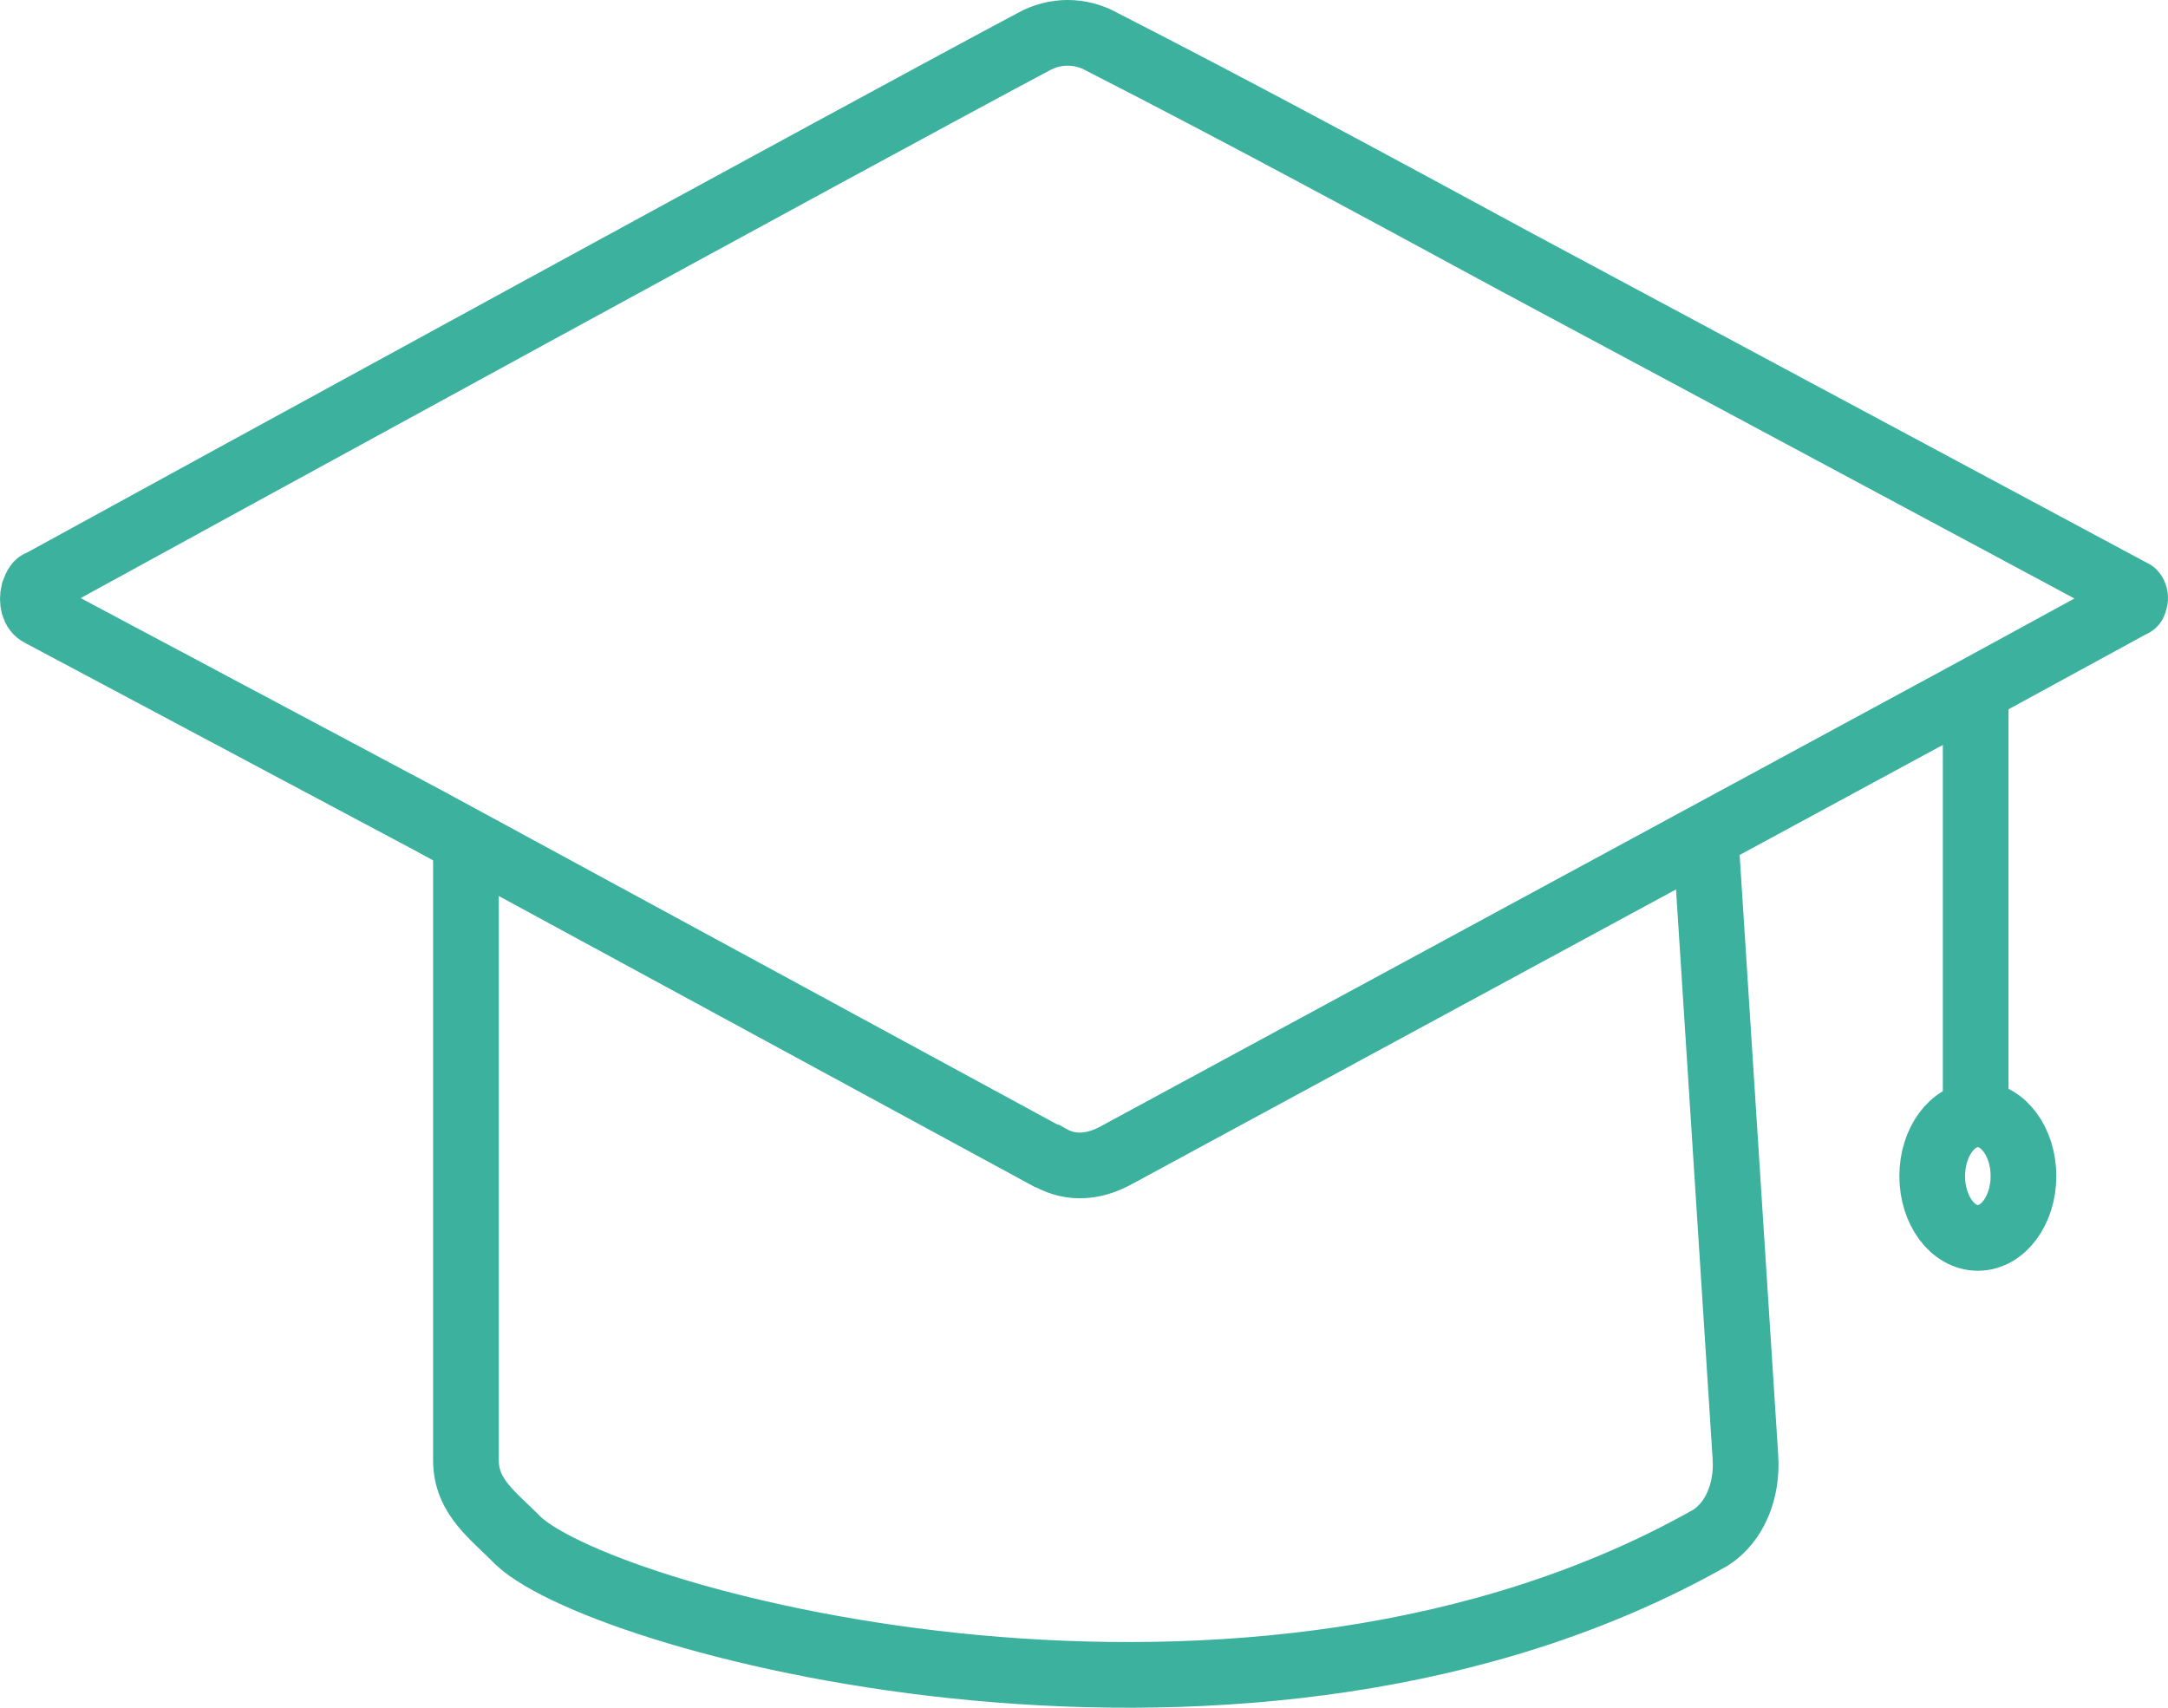 <svg width="66" height="52" viewBox="0 0 66 52" fill="none" xmlns="http://www.w3.org/2000/svg">
<path d="M1.223 17.747C5.852 15.207 26.485 3.917 31.445 1.282C32.106 0.906 32.9 0.906 33.561 1.282C37.793 3.446 41.959 5.704 46.126 7.962L64.907 18.03C64.973 18.03 65.039 18.218 64.973 18.312C64.973 18.406 64.907 18.406 64.907 18.406L60.079 21.04L34.024 35.154C33.362 35.53 32.635 35.624 31.974 35.248C31.908 35.248 31.841 35.154 31.775 35.154L13.06 24.992L1.223 18.688C1.025 18.594 0.959 18.312 1.025 18.03C1.091 17.841 1.157 17.747 1.223 17.747Z" stroke="#3CB19E" stroke-width="2" stroke-miterlimit="10"/>
<path d="M60.145 33.93V20.852" stroke="#3CB19E" stroke-width="2" stroke-miterlimit="10"/>
<path d="M60.211 37.694C60.978 37.694 61.6 36.851 61.6 35.812C61.6 34.773 60.978 33.93 60.211 33.93C59.444 33.93 58.822 34.773 58.822 35.812C58.822 36.851 59.444 37.694 60.211 37.694Z" stroke="#3CB19E" stroke-width="2" stroke-miterlimit="10"/>
<path d="M14.185 24.992V44.468C14.185 45.597 15.044 46.161 15.772 46.914C18.483 49.455 38.124 54.723 52.077 46.82C52.805 46.35 53.202 45.409 53.136 44.374L51.945 25.839" stroke="#3CB19E" stroke-width="2" stroke-miterlimit="10"/>
</svg>
